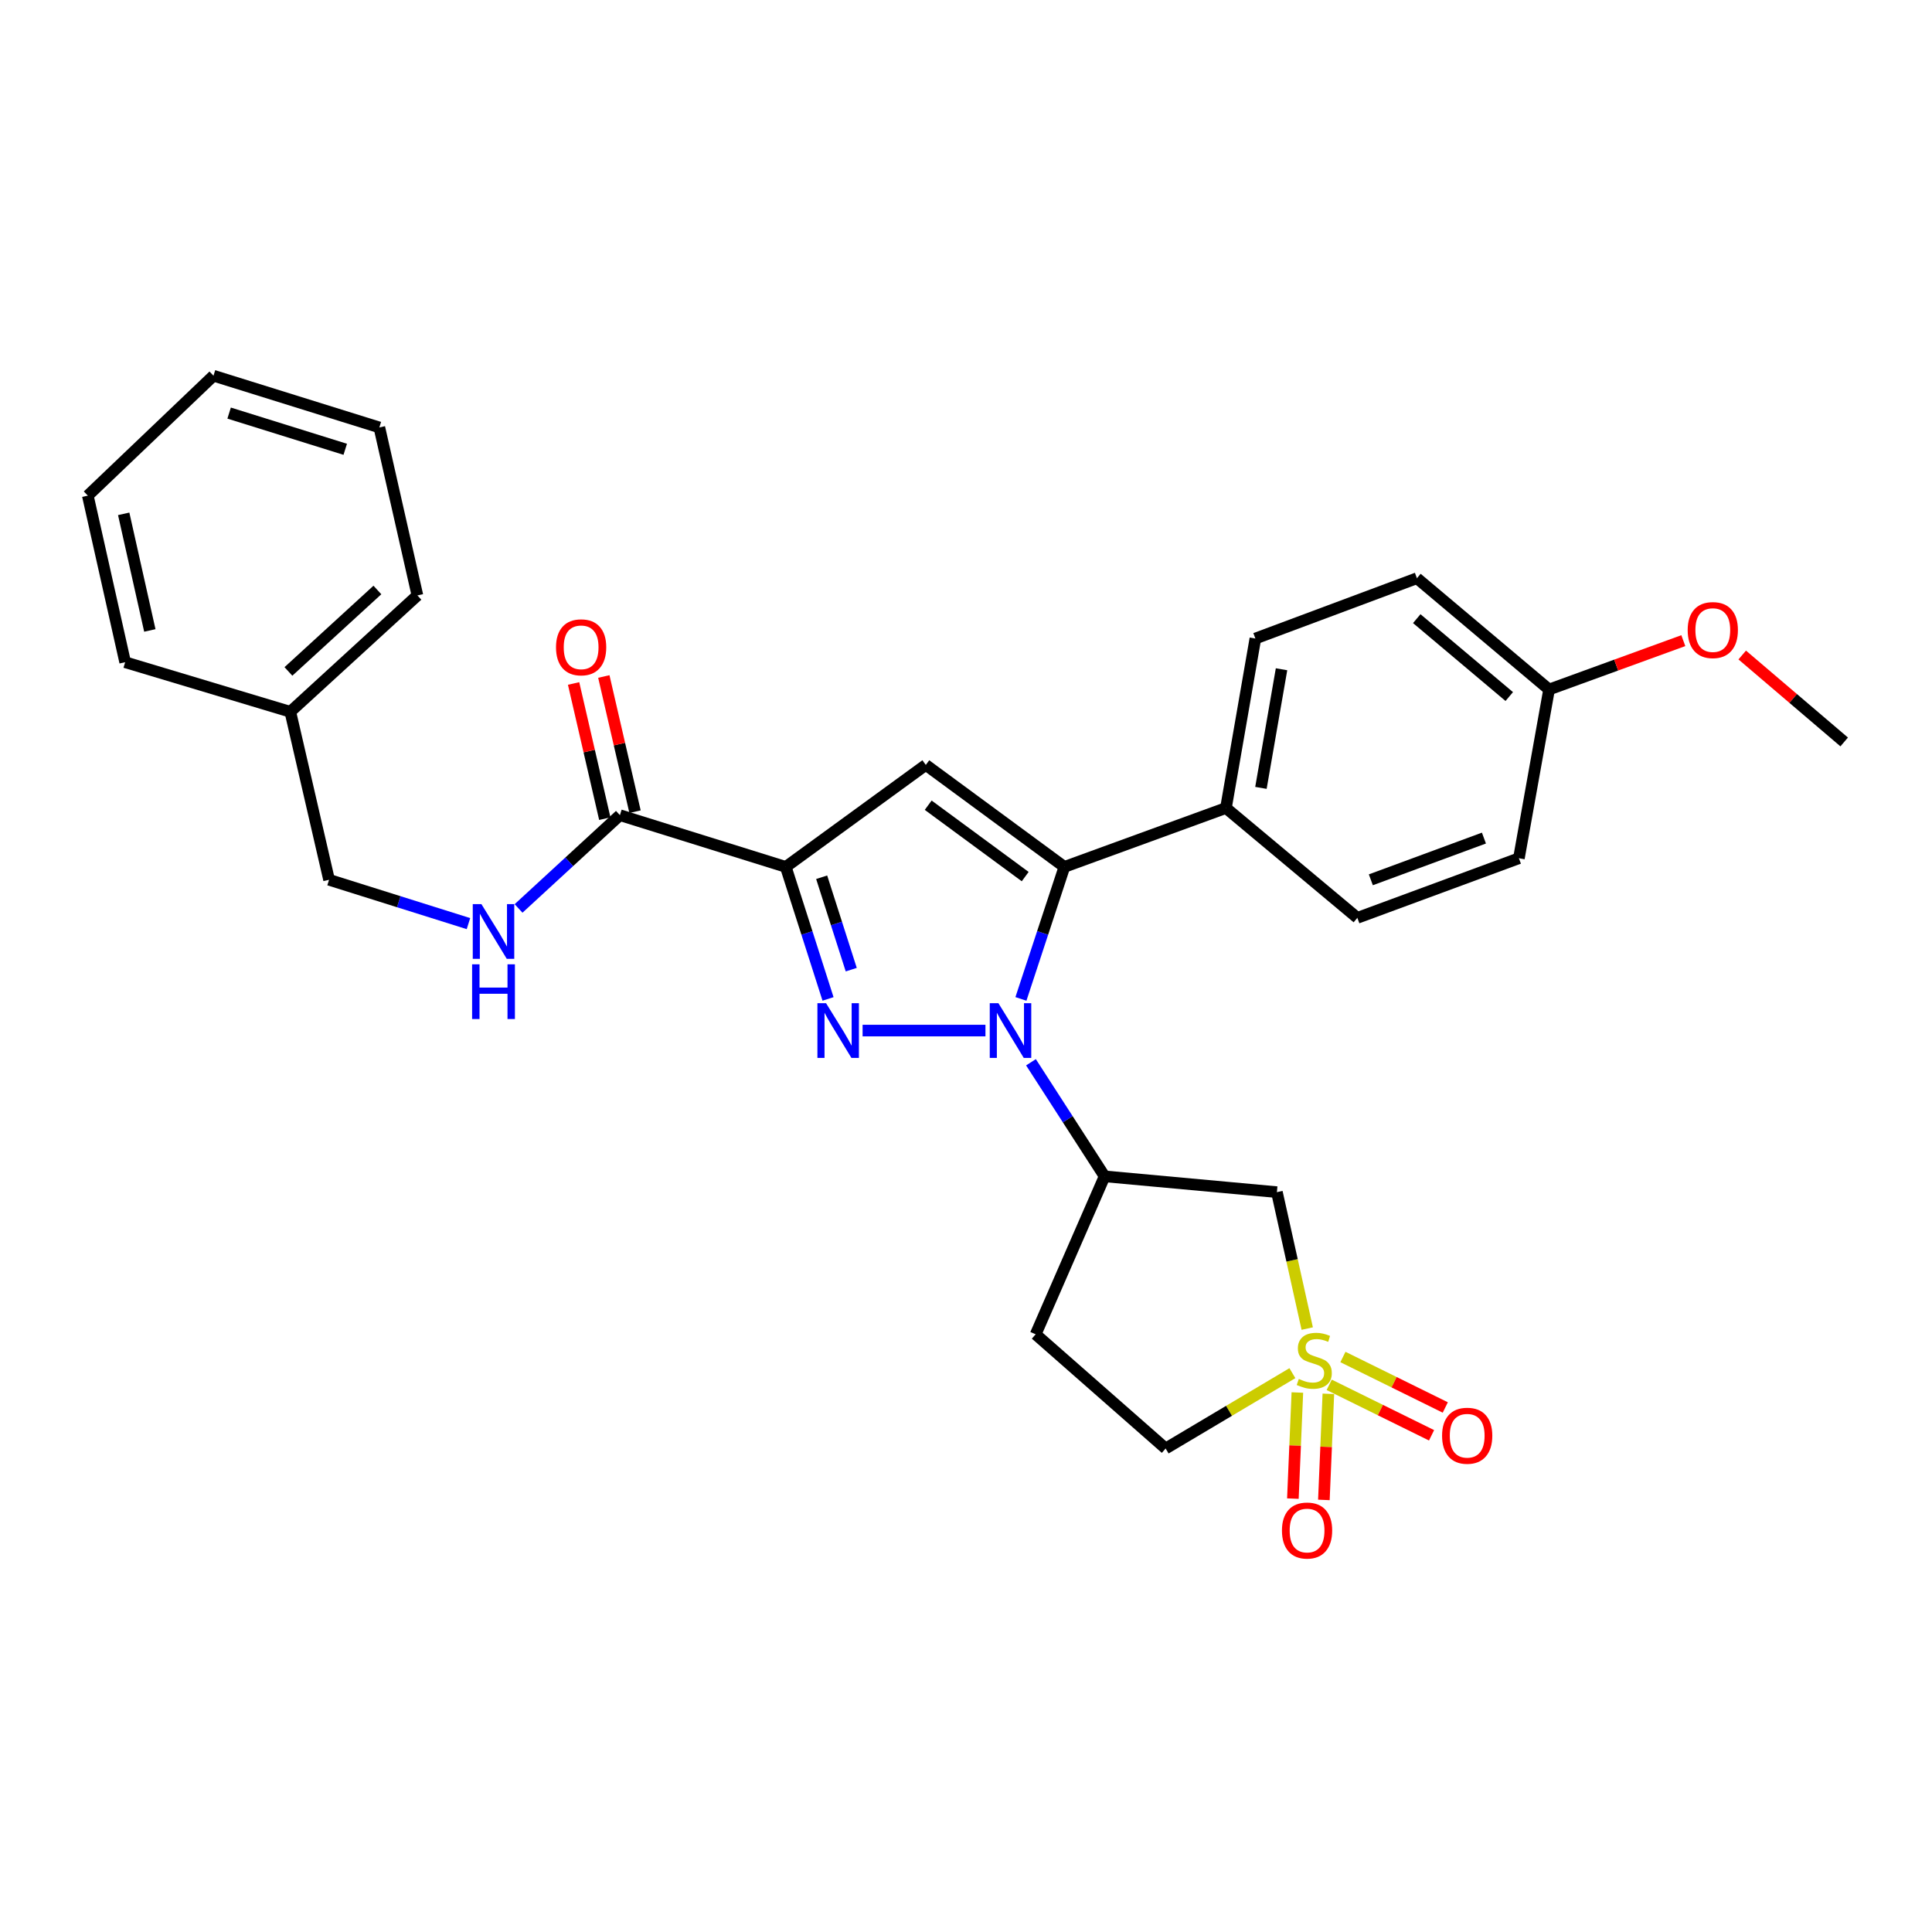 <?xml version='1.0' encoding='iso-8859-1'?>
<svg version='1.1' baseProfile='full'
              xmlns='http://www.w3.org/2000/svg'
                      xmlns:rdkit='http://www.rdkit.org/xml'
                      xmlns:xlink='http://www.w3.org/1999/xlink'
                  xml:space='preserve'
width='1000px' height='1000px' viewBox='0 0 1000 1000'>
<!-- END OF HEADER -->
<rect style='opacity:1.0;fill:#FFFFFF;stroke:none' width='1000' height='1000' x='0' y='0'> </rect>
<path class='bond-0' d='M 510.067,533.423 L 446.478,533.423' style='fill:none;fill-rule:evenodd;stroke:#0000FF;stroke-width:6px;stroke-linecap:butt;stroke-linejoin:miter;stroke-opacity:1' />
<path class='bond-3' d='M 528.432,517.034 L 539.675,482.87' style='fill:none;fill-rule:evenodd;stroke:#0000FF;stroke-width:6px;stroke-linecap:butt;stroke-linejoin:miter;stroke-opacity:1' />
<path class='bond-3' d='M 539.675,482.87 L 550.919,448.706' style='fill:none;fill-rule:evenodd;stroke:#000000;stroke-width:6px;stroke-linecap:butt;stroke-linejoin:miter;stroke-opacity:1' />
<path class='bond-5' d='M 533.626,549.828 L 552.681,579.349' style='fill:none;fill-rule:evenodd;stroke:#0000FF;stroke-width:6px;stroke-linecap:butt;stroke-linejoin:miter;stroke-opacity:1' />
<path class='bond-5' d='M 552.681,579.349 L 571.735,608.87' style='fill:none;fill-rule:evenodd;stroke:#000000;stroke-width:6px;stroke-linecap:butt;stroke-linejoin:miter;stroke-opacity:1' />
<path class='bond-1' d='M 428.589,517.04 L 417.653,482.873' style='fill:none;fill-rule:evenodd;stroke:#0000FF;stroke-width:6px;stroke-linecap:butt;stroke-linejoin:miter;stroke-opacity:1' />
<path class='bond-1' d='M 417.653,482.873 L 406.718,448.706' style='fill:none;fill-rule:evenodd;stroke:#000000;stroke-width:6px;stroke-linecap:butt;stroke-linejoin:miter;stroke-opacity:1' />
<path class='bond-1' d='M 440.604,501.894 L 432.949,477.977' style='fill:none;fill-rule:evenodd;stroke:#0000FF;stroke-width:6px;stroke-linecap:butt;stroke-linejoin:miter;stroke-opacity:1' />
<path class='bond-1' d='M 432.949,477.977 L 425.294,454.061' style='fill:none;fill-rule:evenodd;stroke:#000000;stroke-width:6px;stroke-linecap:butt;stroke-linejoin:miter;stroke-opacity:1' />
<path class='bond-7' d='M 406.718,448.706 L 320.867,421.931' style='fill:none;fill-rule:evenodd;stroke:#000000;stroke-width:6px;stroke-linecap:butt;stroke-linejoin:miter;stroke-opacity:1' />
<path class='bond-29' d='M 406.718,448.706 L 479.193,395.922' style='fill:none;fill-rule:evenodd;stroke:#000000;stroke-width:6px;stroke-linecap:butt;stroke-linejoin:miter;stroke-opacity:1' />
<path class='bond-2' d='M 676.622,687.67 L 668.772,652.361' style='fill:none;fill-rule:evenodd;stroke:#CCCC00;stroke-width:6px;stroke-linecap:butt;stroke-linejoin:miter;stroke-opacity:1' />
<path class='bond-2' d='M 668.772,652.361 L 660.922,617.052' style='fill:none;fill-rule:evenodd;stroke:#000000;stroke-width:6px;stroke-linecap:butt;stroke-linejoin:miter;stroke-opacity:1' />
<path class='bond-10' d='M 687.992,716.785 L 714.482,729.848' style='fill:none;fill-rule:evenodd;stroke:#CCCC00;stroke-width:6px;stroke-linecap:butt;stroke-linejoin:miter;stroke-opacity:1' />
<path class='bond-10' d='M 714.482,729.848 L 740.972,742.911' style='fill:none;fill-rule:evenodd;stroke:#FF0000;stroke-width:6px;stroke-linecap:butt;stroke-linejoin:miter;stroke-opacity:1' />
<path class='bond-10' d='M 695.095,702.381 L 721.585,715.444' style='fill:none;fill-rule:evenodd;stroke:#CCCC00;stroke-width:6px;stroke-linecap:butt;stroke-linejoin:miter;stroke-opacity:1' />
<path class='bond-10' d='M 721.585,715.444 L 748.075,728.507' style='fill:none;fill-rule:evenodd;stroke:#FF0000;stroke-width:6px;stroke-linecap:butt;stroke-linejoin:miter;stroke-opacity:1' />
<path class='bond-11' d='M 671.512,720.763 L 670.353,748.221' style='fill:none;fill-rule:evenodd;stroke:#CCCC00;stroke-width:6px;stroke-linecap:butt;stroke-linejoin:miter;stroke-opacity:1' />
<path class='bond-11' d='M 670.353,748.221 L 669.193,775.68' style='fill:none;fill-rule:evenodd;stroke:#FF0000;stroke-width:6px;stroke-linecap:butt;stroke-linejoin:miter;stroke-opacity:1' />
<path class='bond-11' d='M 687.558,721.441 L 686.399,748.899' style='fill:none;fill-rule:evenodd;stroke:#CCCC00;stroke-width:6px;stroke-linecap:butt;stroke-linejoin:miter;stroke-opacity:1' />
<path class='bond-11' d='M 686.399,748.899 L 685.239,776.358' style='fill:none;fill-rule:evenodd;stroke:#FF0000;stroke-width:6px;stroke-linecap:butt;stroke-linejoin:miter;stroke-opacity:1' />
<path class='bond-30' d='M 668.939,710.744 L 636.134,730.244' style='fill:none;fill-rule:evenodd;stroke:#CCCC00;stroke-width:6px;stroke-linecap:butt;stroke-linejoin:miter;stroke-opacity:1' />
<path class='bond-30' d='M 636.134,730.244 L 603.329,749.744' style='fill:none;fill-rule:evenodd;stroke:#000000;stroke-width:6px;stroke-linecap:butt;stroke-linejoin:miter;stroke-opacity:1' />
<path class='bond-4' d='M 550.919,448.706 L 479.193,395.922' style='fill:none;fill-rule:evenodd;stroke:#000000;stroke-width:6px;stroke-linecap:butt;stroke-linejoin:miter;stroke-opacity:1' />
<path class='bond-4' d='M 530.641,453.724 L 480.433,416.775' style='fill:none;fill-rule:evenodd;stroke:#000000;stroke-width:6px;stroke-linecap:butt;stroke-linejoin:miter;stroke-opacity:1' />
<path class='bond-8' d='M 550.919,448.706 L 634.548,418.219' style='fill:none;fill-rule:evenodd;stroke:#000000;stroke-width:6px;stroke-linecap:butt;stroke-linejoin:miter;stroke-opacity:1' />
<path class='bond-6' d='M 571.735,608.87 L 660.922,617.052' style='fill:none;fill-rule:evenodd;stroke:#000000;stroke-width:6px;stroke-linecap:butt;stroke-linejoin:miter;stroke-opacity:1' />
<path class='bond-12' d='M 571.735,608.87 L 536.055,690.634' style='fill:none;fill-rule:evenodd;stroke:#000000;stroke-width:6px;stroke-linecap:butt;stroke-linejoin:miter;stroke-opacity:1' />
<path class='bond-9' d='M 320.867,421.931 L 294.635,446.07' style='fill:none;fill-rule:evenodd;stroke:#000000;stroke-width:6px;stroke-linecap:butt;stroke-linejoin:miter;stroke-opacity:1' />
<path class='bond-9' d='M 294.635,446.07 L 268.403,470.209' style='fill:none;fill-rule:evenodd;stroke:#0000FF;stroke-width:6px;stroke-linecap:butt;stroke-linejoin:miter;stroke-opacity:1' />
<path class='bond-14' d='M 328.692,420.124 L 320.615,385.137' style='fill:none;fill-rule:evenodd;stroke:#000000;stroke-width:6px;stroke-linecap:butt;stroke-linejoin:miter;stroke-opacity:1' />
<path class='bond-14' d='M 320.615,385.137 L 312.539,350.15' style='fill:none;fill-rule:evenodd;stroke:#FF0000;stroke-width:6px;stroke-linecap:butt;stroke-linejoin:miter;stroke-opacity:1' />
<path class='bond-14' d='M 313.043,423.737 L 304.967,388.75' style='fill:none;fill-rule:evenodd;stroke:#000000;stroke-width:6px;stroke-linecap:butt;stroke-linejoin:miter;stroke-opacity:1' />
<path class='bond-14' d='M 304.967,388.75 L 296.89,353.763' style='fill:none;fill-rule:evenodd;stroke:#FF0000;stroke-width:6px;stroke-linecap:butt;stroke-linejoin:miter;stroke-opacity:1' />
<path class='bond-15' d='M 634.548,418.219 L 649.778,330.504' style='fill:none;fill-rule:evenodd;stroke:#000000;stroke-width:6px;stroke-linecap:butt;stroke-linejoin:miter;stroke-opacity:1' />
<path class='bond-15' d='M 652.656,407.809 L 663.317,346.409' style='fill:none;fill-rule:evenodd;stroke:#000000;stroke-width:6px;stroke-linecap:butt;stroke-linejoin:miter;stroke-opacity:1' />
<path class='bond-16' d='M 634.548,418.219 L 702.562,475.081' style='fill:none;fill-rule:evenodd;stroke:#000000;stroke-width:6px;stroke-linecap:butt;stroke-linejoin:miter;stroke-opacity:1' />
<path class='bond-17' d='M 242.47,478.061 L 206.396,466.72' style='fill:none;fill-rule:evenodd;stroke:#0000FF;stroke-width:6px;stroke-linecap:butt;stroke-linejoin:miter;stroke-opacity:1' />
<path class='bond-17' d='M 206.396,466.72 L 170.322,455.38' style='fill:none;fill-rule:evenodd;stroke:#000000;stroke-width:6px;stroke-linecap:butt;stroke-linejoin:miter;stroke-opacity:1' />
<path class='bond-13' d='M 536.055,690.634 L 603.329,749.744' style='fill:none;fill-rule:evenodd;stroke:#000000;stroke-width:6px;stroke-linecap:butt;stroke-linejoin:miter;stroke-opacity:1' />
<path class='bond-19' d='M 649.778,330.504 L 733.398,299.285' style='fill:none;fill-rule:evenodd;stroke:#000000;stroke-width:6px;stroke-linecap:butt;stroke-linejoin:miter;stroke-opacity:1' />
<path class='bond-20' d='M 702.562,475.081 L 786.182,444.227' style='fill:none;fill-rule:evenodd;stroke:#000000;stroke-width:6px;stroke-linecap:butt;stroke-linejoin:miter;stroke-opacity:1' />
<path class='bond-20' d='M 709.546,455.385 L 768.08,433.788' style='fill:none;fill-rule:evenodd;stroke:#000000;stroke-width:6px;stroke-linecap:butt;stroke-linejoin:miter;stroke-opacity:1' />
<path class='bond-21' d='M 170.322,455.38 L 150.265,368.415' style='fill:none;fill-rule:evenodd;stroke:#000000;stroke-width:6px;stroke-linecap:butt;stroke-linejoin:miter;stroke-opacity:1' />
<path class='bond-18' d='M 801.796,356.887 L 786.182,444.227' style='fill:none;fill-rule:evenodd;stroke:#000000;stroke-width:6px;stroke-linecap:butt;stroke-linejoin:miter;stroke-opacity:1' />
<path class='bond-22' d='M 801.796,356.887 L 836.541,344.241' style='fill:none;fill-rule:evenodd;stroke:#000000;stroke-width:6px;stroke-linecap:butt;stroke-linejoin:miter;stroke-opacity:1' />
<path class='bond-22' d='M 836.541,344.241 L 871.285,331.595' style='fill:none;fill-rule:evenodd;stroke:#FF0000;stroke-width:6px;stroke-linecap:butt;stroke-linejoin:miter;stroke-opacity:1' />
<path class='bond-31' d='M 801.796,356.887 L 733.398,299.285' style='fill:none;fill-rule:evenodd;stroke:#000000;stroke-width:6px;stroke-linecap:butt;stroke-linejoin:miter;stroke-opacity:1' />
<path class='bond-31' d='M 781.191,360.531 L 733.312,320.209' style='fill:none;fill-rule:evenodd;stroke:#000000;stroke-width:6px;stroke-linecap:butt;stroke-linejoin:miter;stroke-opacity:1' />
<path class='bond-23' d='M 150.265,368.415 L 216.049,308.189' style='fill:none;fill-rule:evenodd;stroke:#000000;stroke-width:6px;stroke-linecap:butt;stroke-linejoin:miter;stroke-opacity:1' />
<path class='bond-23' d='M 149.287,347.535 L 195.336,305.377' style='fill:none;fill-rule:evenodd;stroke:#000000;stroke-width:6px;stroke-linecap:butt;stroke-linejoin:miter;stroke-opacity:1' />
<path class='bond-24' d='M 150.265,368.415 L 64.78,342.763' style='fill:none;fill-rule:evenodd;stroke:#000000;stroke-width:6px;stroke-linecap:butt;stroke-linejoin:miter;stroke-opacity:1' />
<path class='bond-25' d='M 901.774,339.033 L 928.16,361.531' style='fill:none;fill-rule:evenodd;stroke:#FF0000;stroke-width:6px;stroke-linecap:butt;stroke-linejoin:miter;stroke-opacity:1' />
<path class='bond-25' d='M 928.16,361.531 L 954.545,384.029' style='fill:none;fill-rule:evenodd;stroke:#000000;stroke-width:6px;stroke-linecap:butt;stroke-linejoin:miter;stroke-opacity:1' />
<path class='bond-27' d='M 216.049,308.189 L 196.357,221.242' style='fill:none;fill-rule:evenodd;stroke:#000000;stroke-width:6px;stroke-linecap:butt;stroke-linejoin:miter;stroke-opacity:1' />
<path class='bond-26' d='M 64.78,342.763 L 45.455,256.538' style='fill:none;fill-rule:evenodd;stroke:#000000;stroke-width:6px;stroke-linecap:butt;stroke-linejoin:miter;stroke-opacity:1' />
<path class='bond-26' d='M 77.553,326.317 L 64.025,265.96' style='fill:none;fill-rule:evenodd;stroke:#000000;stroke-width:6px;stroke-linecap:butt;stroke-linejoin:miter;stroke-opacity:1' />
<path class='bond-28' d='M 45.455,256.538 L 110.498,194.466' style='fill:none;fill-rule:evenodd;stroke:#000000;stroke-width:6px;stroke-linecap:butt;stroke-linejoin:miter;stroke-opacity:1' />
<path class='bond-32' d='M 196.357,221.242 L 110.498,194.466' style='fill:none;fill-rule:evenodd;stroke:#000000;stroke-width:6px;stroke-linecap:butt;stroke-linejoin:miter;stroke-opacity:1' />
<path class='bond-32' d='M 178.697,232.557 L 118.595,213.814' style='fill:none;fill-rule:evenodd;stroke:#000000;stroke-width:6px;stroke-linecap:butt;stroke-linejoin:miter;stroke-opacity:1' />
<path  class='atom-0' d='M 516.777 519.263
L 526.057 534.263
Q 526.977 535.743, 528.457 538.423
Q 529.937 541.103, 530.017 541.263
L 530.017 519.263
L 533.777 519.263
L 533.777 547.583
L 529.897 547.583
L 519.937 531.183
Q 518.777 529.263, 517.537 527.063
Q 516.337 524.863, 515.977 524.183
L 515.977 547.583
L 512.297 547.583
L 512.297 519.263
L 516.777 519.263
' fill='#0000FF'/>
<path  class='atom-1' d='M 427.572 519.263
L 436.852 534.263
Q 437.772 535.743, 439.252 538.423
Q 440.732 541.103, 440.812 541.263
L 440.812 519.263
L 444.572 519.263
L 444.572 547.583
L 440.692 547.583
L 430.732 531.183
Q 429.572 529.263, 428.332 527.063
Q 427.132 524.863, 426.772 524.183
L 426.772 547.583
L 423.092 547.583
L 423.092 519.263
L 427.572 519.263
' fill='#0000FF'/>
<path  class='atom-3' d='M 672.257 713.737
Q 672.577 713.857, 673.897 714.417
Q 675.217 714.977, 676.657 715.337
Q 678.137 715.657, 679.577 715.657
Q 682.257 715.657, 683.817 714.377
Q 685.377 713.057, 685.377 710.777
Q 685.377 709.217, 684.577 708.257
Q 683.817 707.297, 682.617 706.777
Q 681.417 706.257, 679.417 705.657
Q 676.897 704.897, 675.377 704.177
Q 673.897 703.457, 672.817 701.937
Q 671.777 700.417, 671.777 697.857
Q 671.777 694.297, 674.177 692.097
Q 676.617 689.897, 681.417 689.897
Q 684.697 689.897, 688.417 691.457
L 687.497 694.537
Q 684.097 693.137, 681.537 693.137
Q 678.777 693.137, 677.257 694.297
Q 675.737 695.417, 675.777 697.377
Q 675.777 698.897, 676.537 699.817
Q 677.337 700.737, 678.457 701.257
Q 679.617 701.777, 681.537 702.377
Q 684.097 703.177, 685.617 703.977
Q 687.137 704.777, 688.217 706.417
Q 689.337 708.017, 689.337 710.777
Q 689.337 714.697, 686.697 716.817
Q 684.097 718.897, 679.737 718.897
Q 677.217 718.897, 675.297 718.337
Q 673.417 717.817, 671.177 716.897
L 672.257 713.737
' fill='#CCCC00'/>
<path  class='atom-10' d='M 249.18 467.978
L 258.46 482.978
Q 259.38 484.458, 260.86 487.138
Q 262.34 489.818, 262.42 489.978
L 262.42 467.978
L 266.18 467.978
L 266.18 496.298
L 262.3 496.298
L 252.34 479.898
Q 251.18 477.978, 249.94 475.778
Q 248.74 473.578, 248.38 472.898
L 248.38 496.298
L 244.7 496.298
L 244.7 467.978
L 249.18 467.978
' fill='#0000FF'/>
<path  class='atom-10' d='M 244.36 499.13
L 248.2 499.13
L 248.2 511.17
L 262.68 511.17
L 262.68 499.13
L 266.52 499.13
L 266.52 527.45
L 262.68 527.45
L 262.68 514.37
L 248.2 514.37
L 248.2 527.45
L 244.36 527.45
L 244.36 499.13
' fill='#0000FF'/>
<path  class='atom-11' d='M 746.415 743.132
Q 746.415 736.332, 749.775 732.532
Q 753.135 728.732, 759.415 728.732
Q 765.695 728.732, 769.055 732.532
Q 772.415 736.332, 772.415 743.132
Q 772.415 750.012, 769.015 753.932
Q 765.615 757.812, 759.415 757.812
Q 753.175 757.812, 749.775 753.932
Q 746.415 750.052, 746.415 743.132
M 759.415 754.612
Q 763.735 754.612, 766.055 751.732
Q 768.415 748.812, 768.415 743.132
Q 768.415 737.572, 766.055 734.772
Q 763.735 731.932, 759.415 731.932
Q 755.095 731.932, 752.735 734.732
Q 750.415 737.532, 750.415 743.132
Q 750.415 748.852, 752.735 751.732
Q 755.095 754.612, 759.415 754.612
' fill='#FF0000'/>
<path  class='atom-12' d='M 663.536 792.196
Q 663.536 785.396, 666.896 781.596
Q 670.256 777.796, 676.536 777.796
Q 682.816 777.796, 686.176 781.596
Q 689.536 785.396, 689.536 792.196
Q 689.536 799.076, 686.136 802.996
Q 682.736 806.876, 676.536 806.876
Q 670.296 806.876, 666.896 802.996
Q 663.536 799.116, 663.536 792.196
M 676.536 803.676
Q 680.856 803.676, 683.176 800.796
Q 685.536 797.876, 685.536 792.196
Q 685.536 786.636, 683.176 783.836
Q 680.856 780.996, 676.536 780.996
Q 672.216 780.996, 669.856 783.796
Q 667.536 786.596, 667.536 792.196
Q 667.536 797.916, 669.856 800.796
Q 672.216 803.676, 676.536 803.676
' fill='#FF0000'/>
<path  class='atom-15' d='M 287.792 335.045
Q 287.792 328.245, 291.152 324.445
Q 294.512 320.645, 300.792 320.645
Q 307.072 320.645, 310.432 324.445
Q 313.792 328.245, 313.792 335.045
Q 313.792 341.925, 310.392 345.845
Q 306.992 349.725, 300.792 349.725
Q 294.552 349.725, 291.152 345.845
Q 287.792 341.965, 287.792 335.045
M 300.792 346.525
Q 305.112 346.525, 307.432 343.645
Q 309.792 340.725, 309.792 335.045
Q 309.792 329.485, 307.432 326.685
Q 305.112 323.845, 300.792 323.845
Q 296.472 323.845, 294.112 326.645
Q 291.792 329.445, 291.792 335.045
Q 291.792 340.765, 294.112 343.645
Q 296.472 346.525, 300.792 346.525
' fill='#FF0000'/>
<path  class='atom-23' d='M 873.54 326.123
Q 873.54 319.323, 876.9 315.523
Q 880.26 311.723, 886.54 311.723
Q 892.82 311.723, 896.18 315.523
Q 899.54 319.323, 899.54 326.123
Q 899.54 333.003, 896.14 336.923
Q 892.74 340.803, 886.54 340.803
Q 880.3 340.803, 876.9 336.923
Q 873.54 333.043, 873.54 326.123
M 886.54 337.603
Q 890.86 337.603, 893.18 334.723
Q 895.54 331.803, 895.54 326.123
Q 895.54 320.563, 893.18 317.763
Q 890.86 314.923, 886.54 314.923
Q 882.22 314.923, 879.86 317.723
Q 877.54 320.523, 877.54 326.123
Q 877.54 331.843, 879.86 334.723
Q 882.22 337.603, 886.54 337.603
' fill='#FF0000'/>
</svg>
